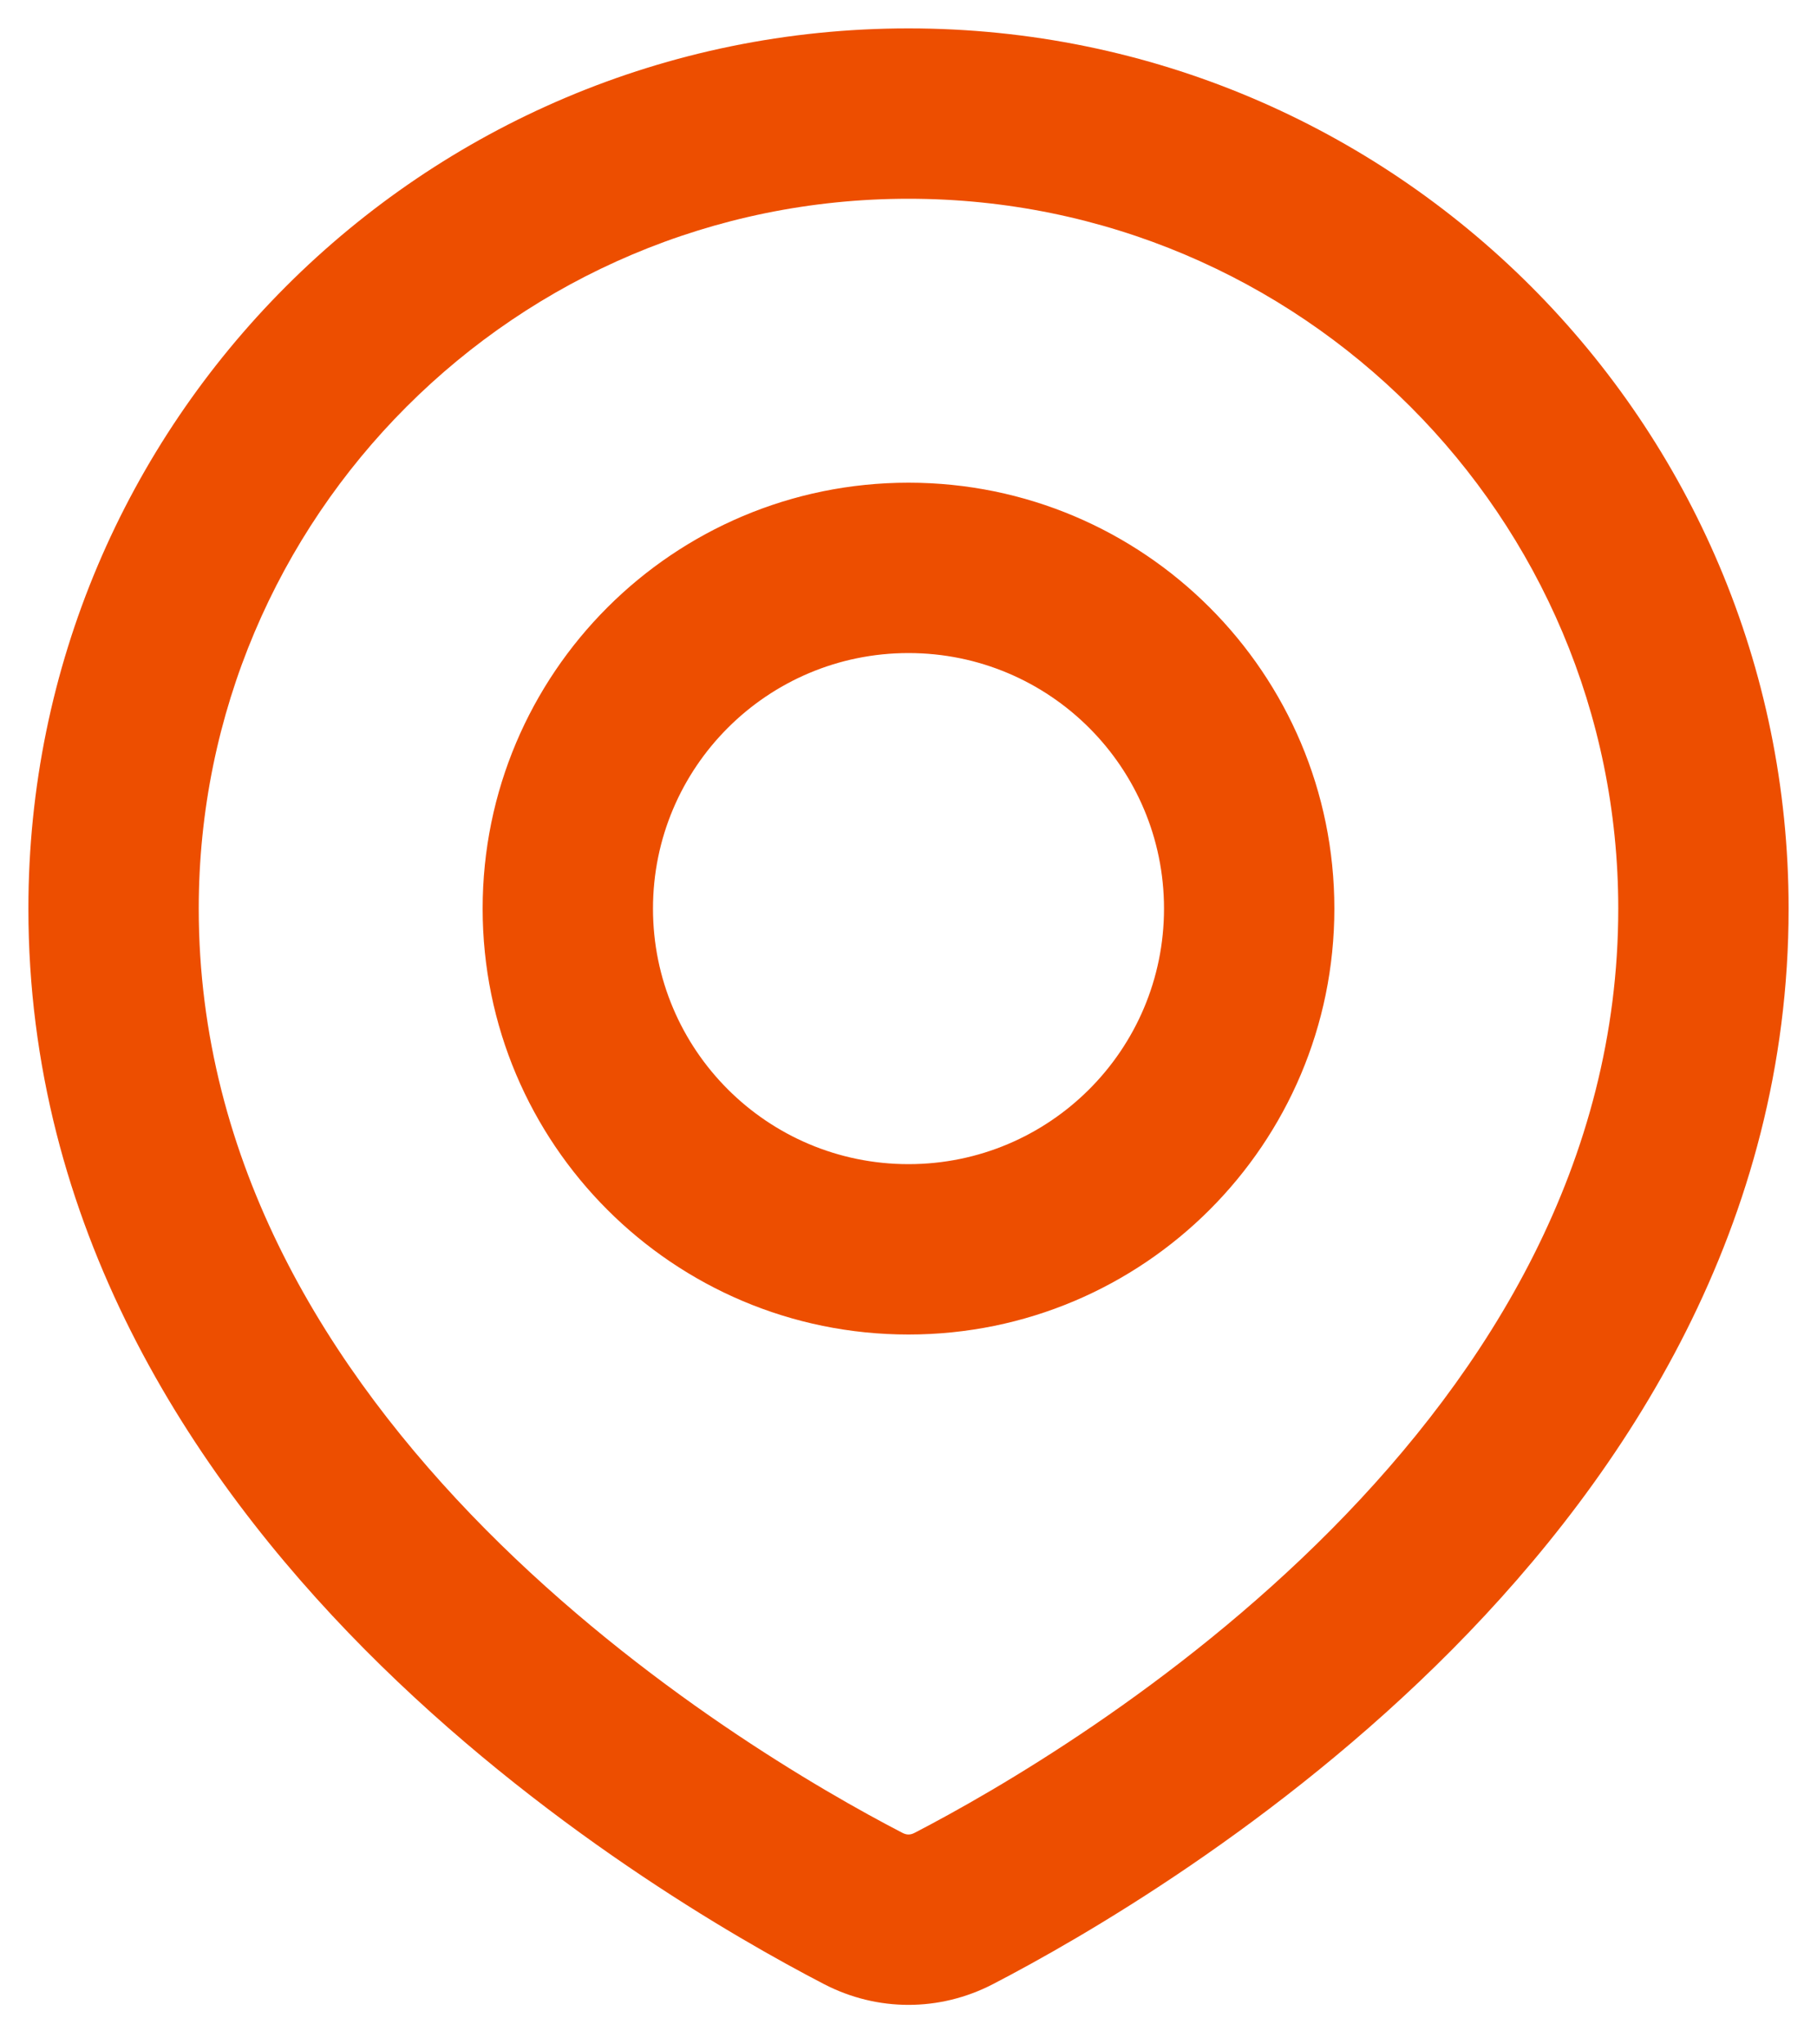 <svg width="16" height="18" viewBox="0 0 16 18" fill="none" xmlns="http://www.w3.org/2000/svg">
<path d="M8.398 16.804L8.743 17.47H8.743L8.398 16.804ZM7.602 16.804L7.257 17.47H7.257L7.602 16.804ZM14.25 8C14.25 10.236 13.111 12.066 11.723 13.467C10.335 14.866 8.761 15.771 8.053 16.138L8.743 17.47C9.518 17.068 11.245 16.078 12.788 14.523C14.329 12.968 15.75 10.78 15.75 8H14.25ZM8 1.75C11.452 1.75 14.25 4.548 14.25 8H15.75C15.75 3.72 12.28 0.25 8 0.25V1.75ZM1.75 8C1.75 4.548 4.548 1.75 8 1.75V0.25C3.72 0.25 0.25 3.72 0.25 8H1.75ZM7.947 16.138C7.239 15.771 5.665 14.866 4.277 13.467C2.889 12.066 1.75 10.236 1.75 8H0.25C0.25 10.78 1.67 12.968 3.212 14.523C4.755 16.078 6.482 17.068 7.257 17.47L7.947 16.138ZM8.053 16.138C8.016 16.157 7.984 16.157 7.947 16.138L7.257 17.47C7.726 17.713 8.274 17.713 8.743 17.47L8.053 16.138ZM10.25 8C10.25 9.243 9.243 10.25 8 10.25V11.75C10.071 11.75 11.75 10.071 11.75 8H10.25ZM8 5.75C9.243 5.75 10.25 6.757 10.25 8H11.75C11.75 5.929 10.071 4.25 8 4.25V5.75ZM5.75 8C5.75 6.757 6.757 5.75 8 5.75V4.25C5.929 4.25 4.25 5.929 4.25 8H5.75ZM8 10.25C6.757 10.25 5.75 9.243 5.75 8H4.25C4.25 10.071 5.929 11.75 8 11.75V10.25Z" fill="#ED4E00"/>
</svg>
